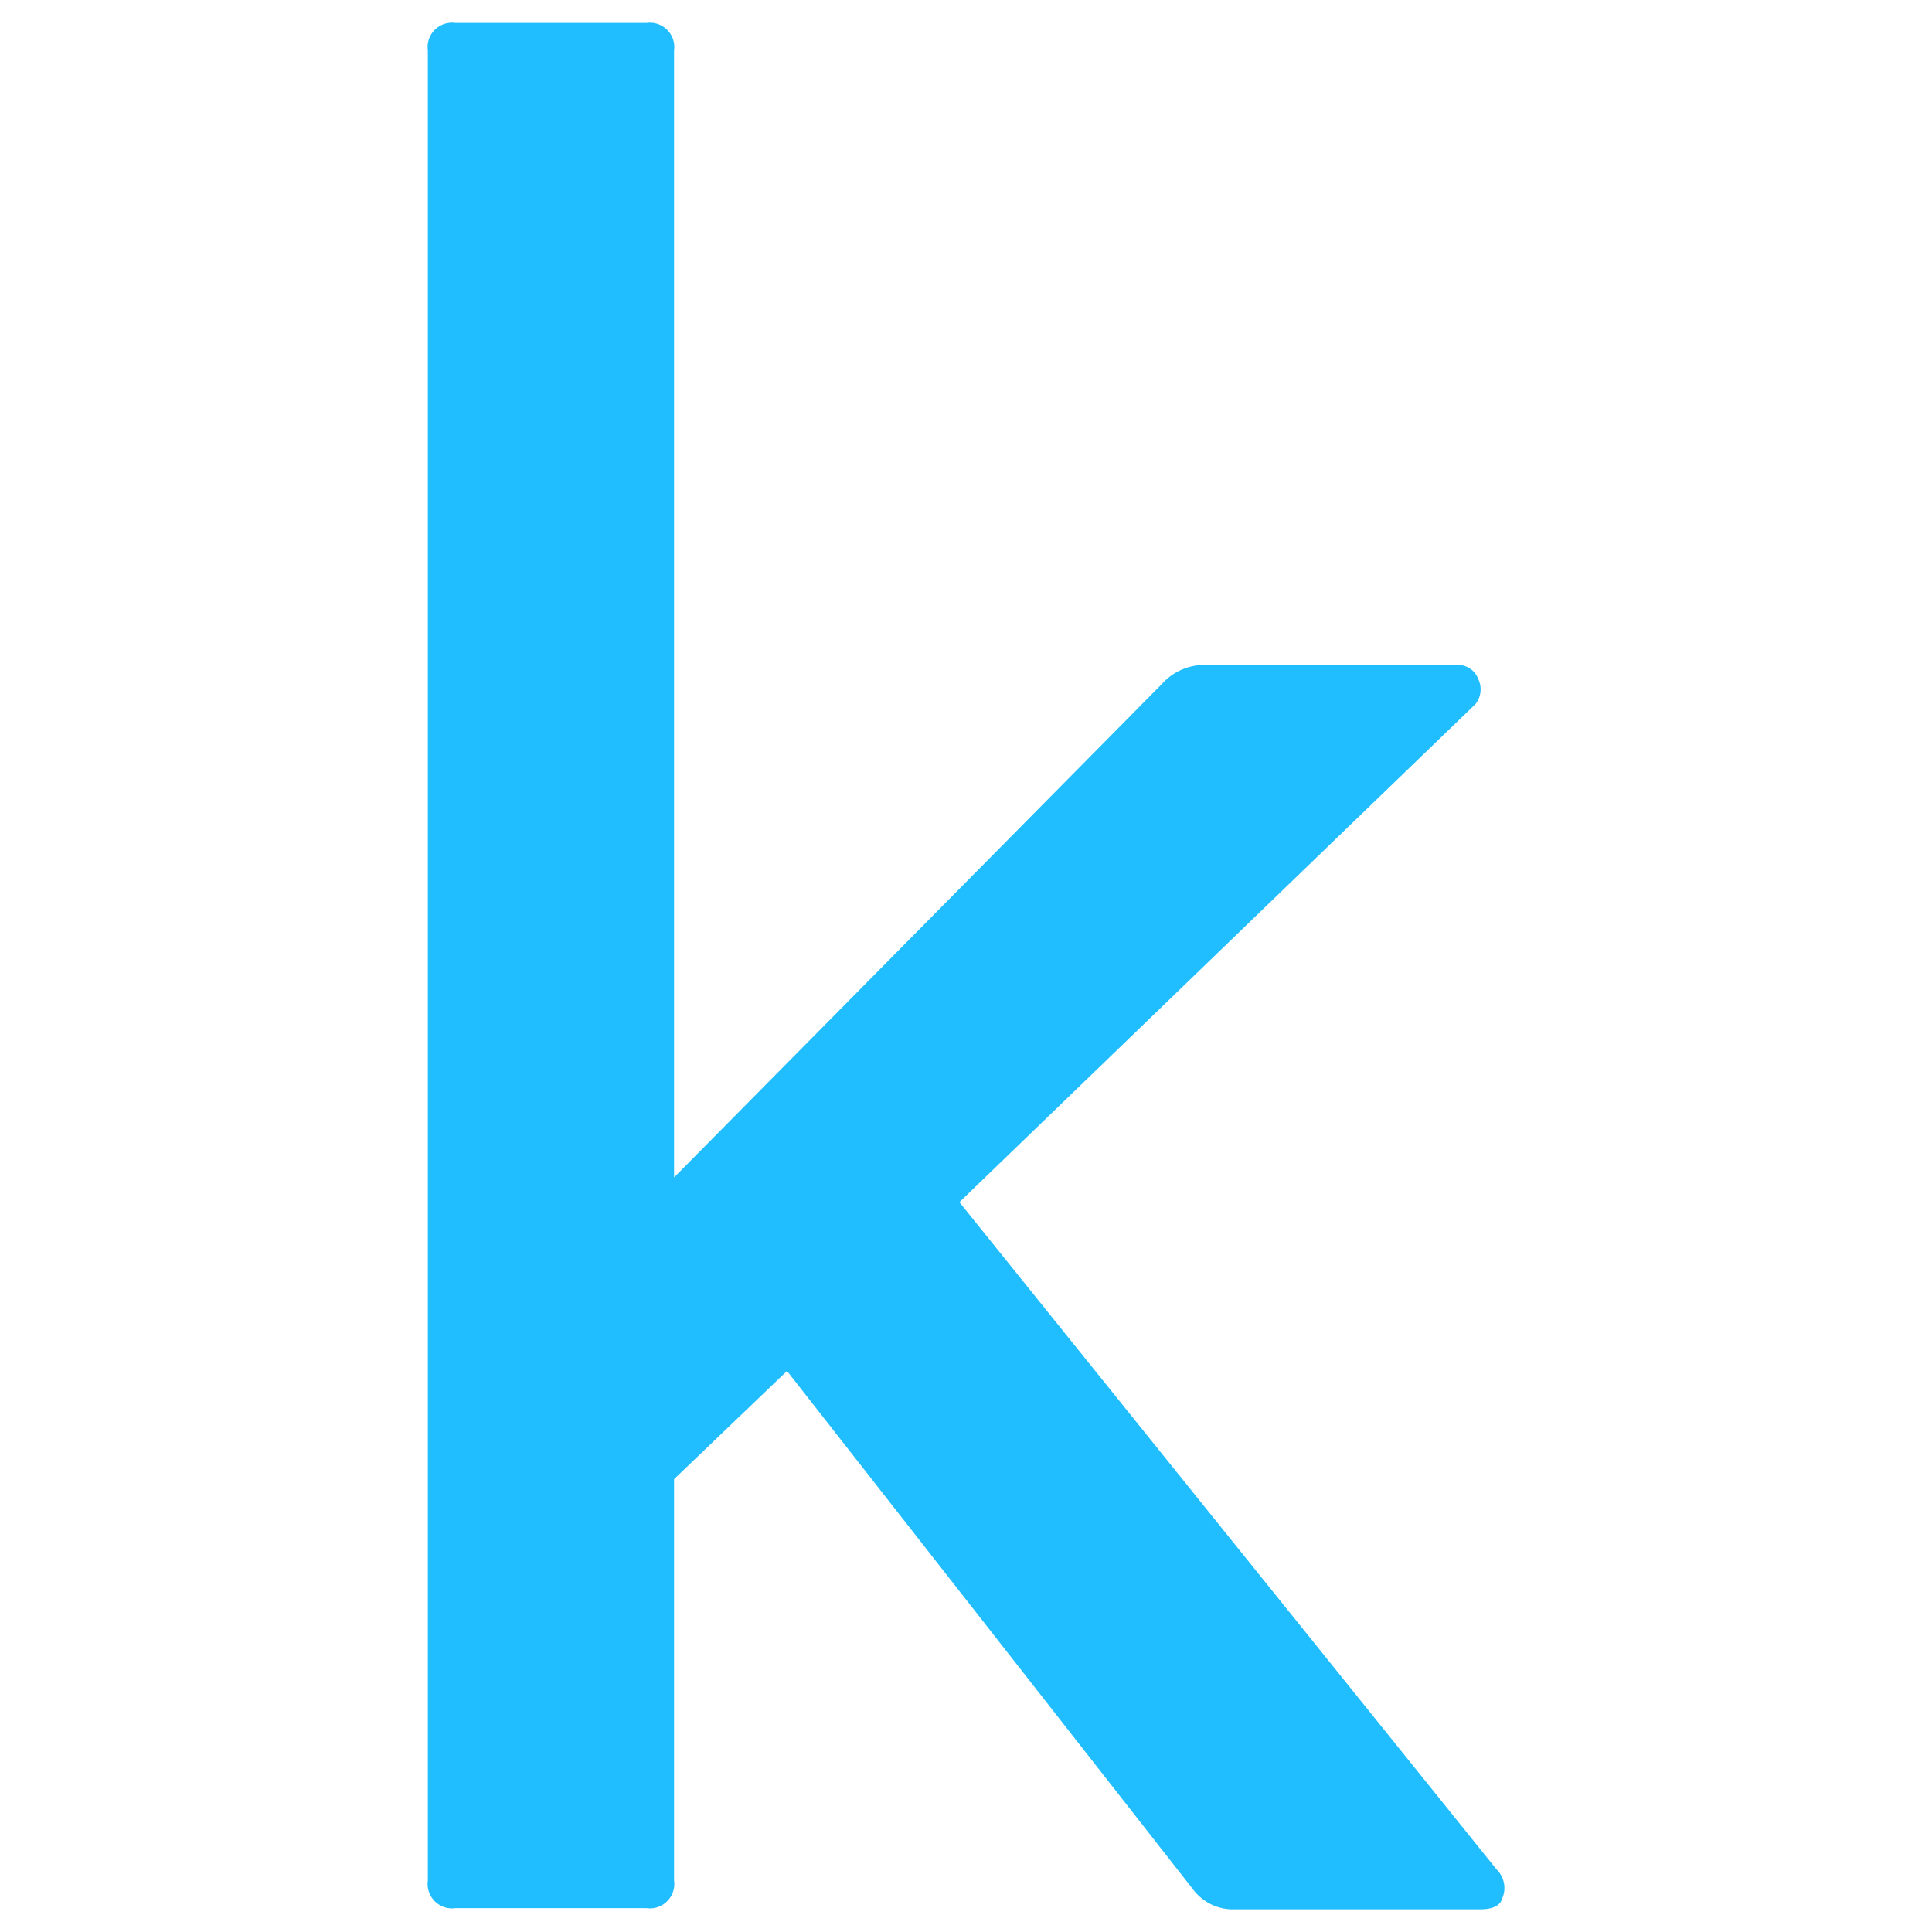<svg viewBox="0 0 512 512" xmlns="http://www.w3.org/2000/svg" fill-rule="evenodd" clip-rule="evenodd" stroke-linejoin="round" stroke-miterlimit="2"><path d="M398.09 503.141c-.53 1.904-2.539 2.856-5.923 2.856h-65.255a13.14 13.14 0 01-10.576-5.077l-107.77-137.595-29.93 28.661v106.396c.042.307.063.603.063.91 0 3.543-2.908 6.451-6.451 6.451-.307 0-.603-.021-.91-.063h-50.66a6.574 6.574 0 01-.909.063c-3.543 0-6.451-2.908-6.451-6.451 0-.307.02-.603.063-.91V13.362a6.574 6.574 0 01-.063-.91c0-3.542 2.908-6.45 6.451-6.45.307 0 .603.02.91.063h50.659c.307-.043.603-.064.91-.064 3.543 0 6.451 2.909 6.451 6.452 0 .306-.021.602-.063.91V312.03L307.77 181.416a15.247 15.247 0 0110.576-5.182h67.581a5.721 5.721 0 015.817 3.702 6.257 6.257 0 01-.74 6.663l-136.75 131.99L396.61 495.42c2.052 2.01 2.655 5.097 1.48 7.72z" fill="#20beff" fill-rule="nonzero"/></svg>